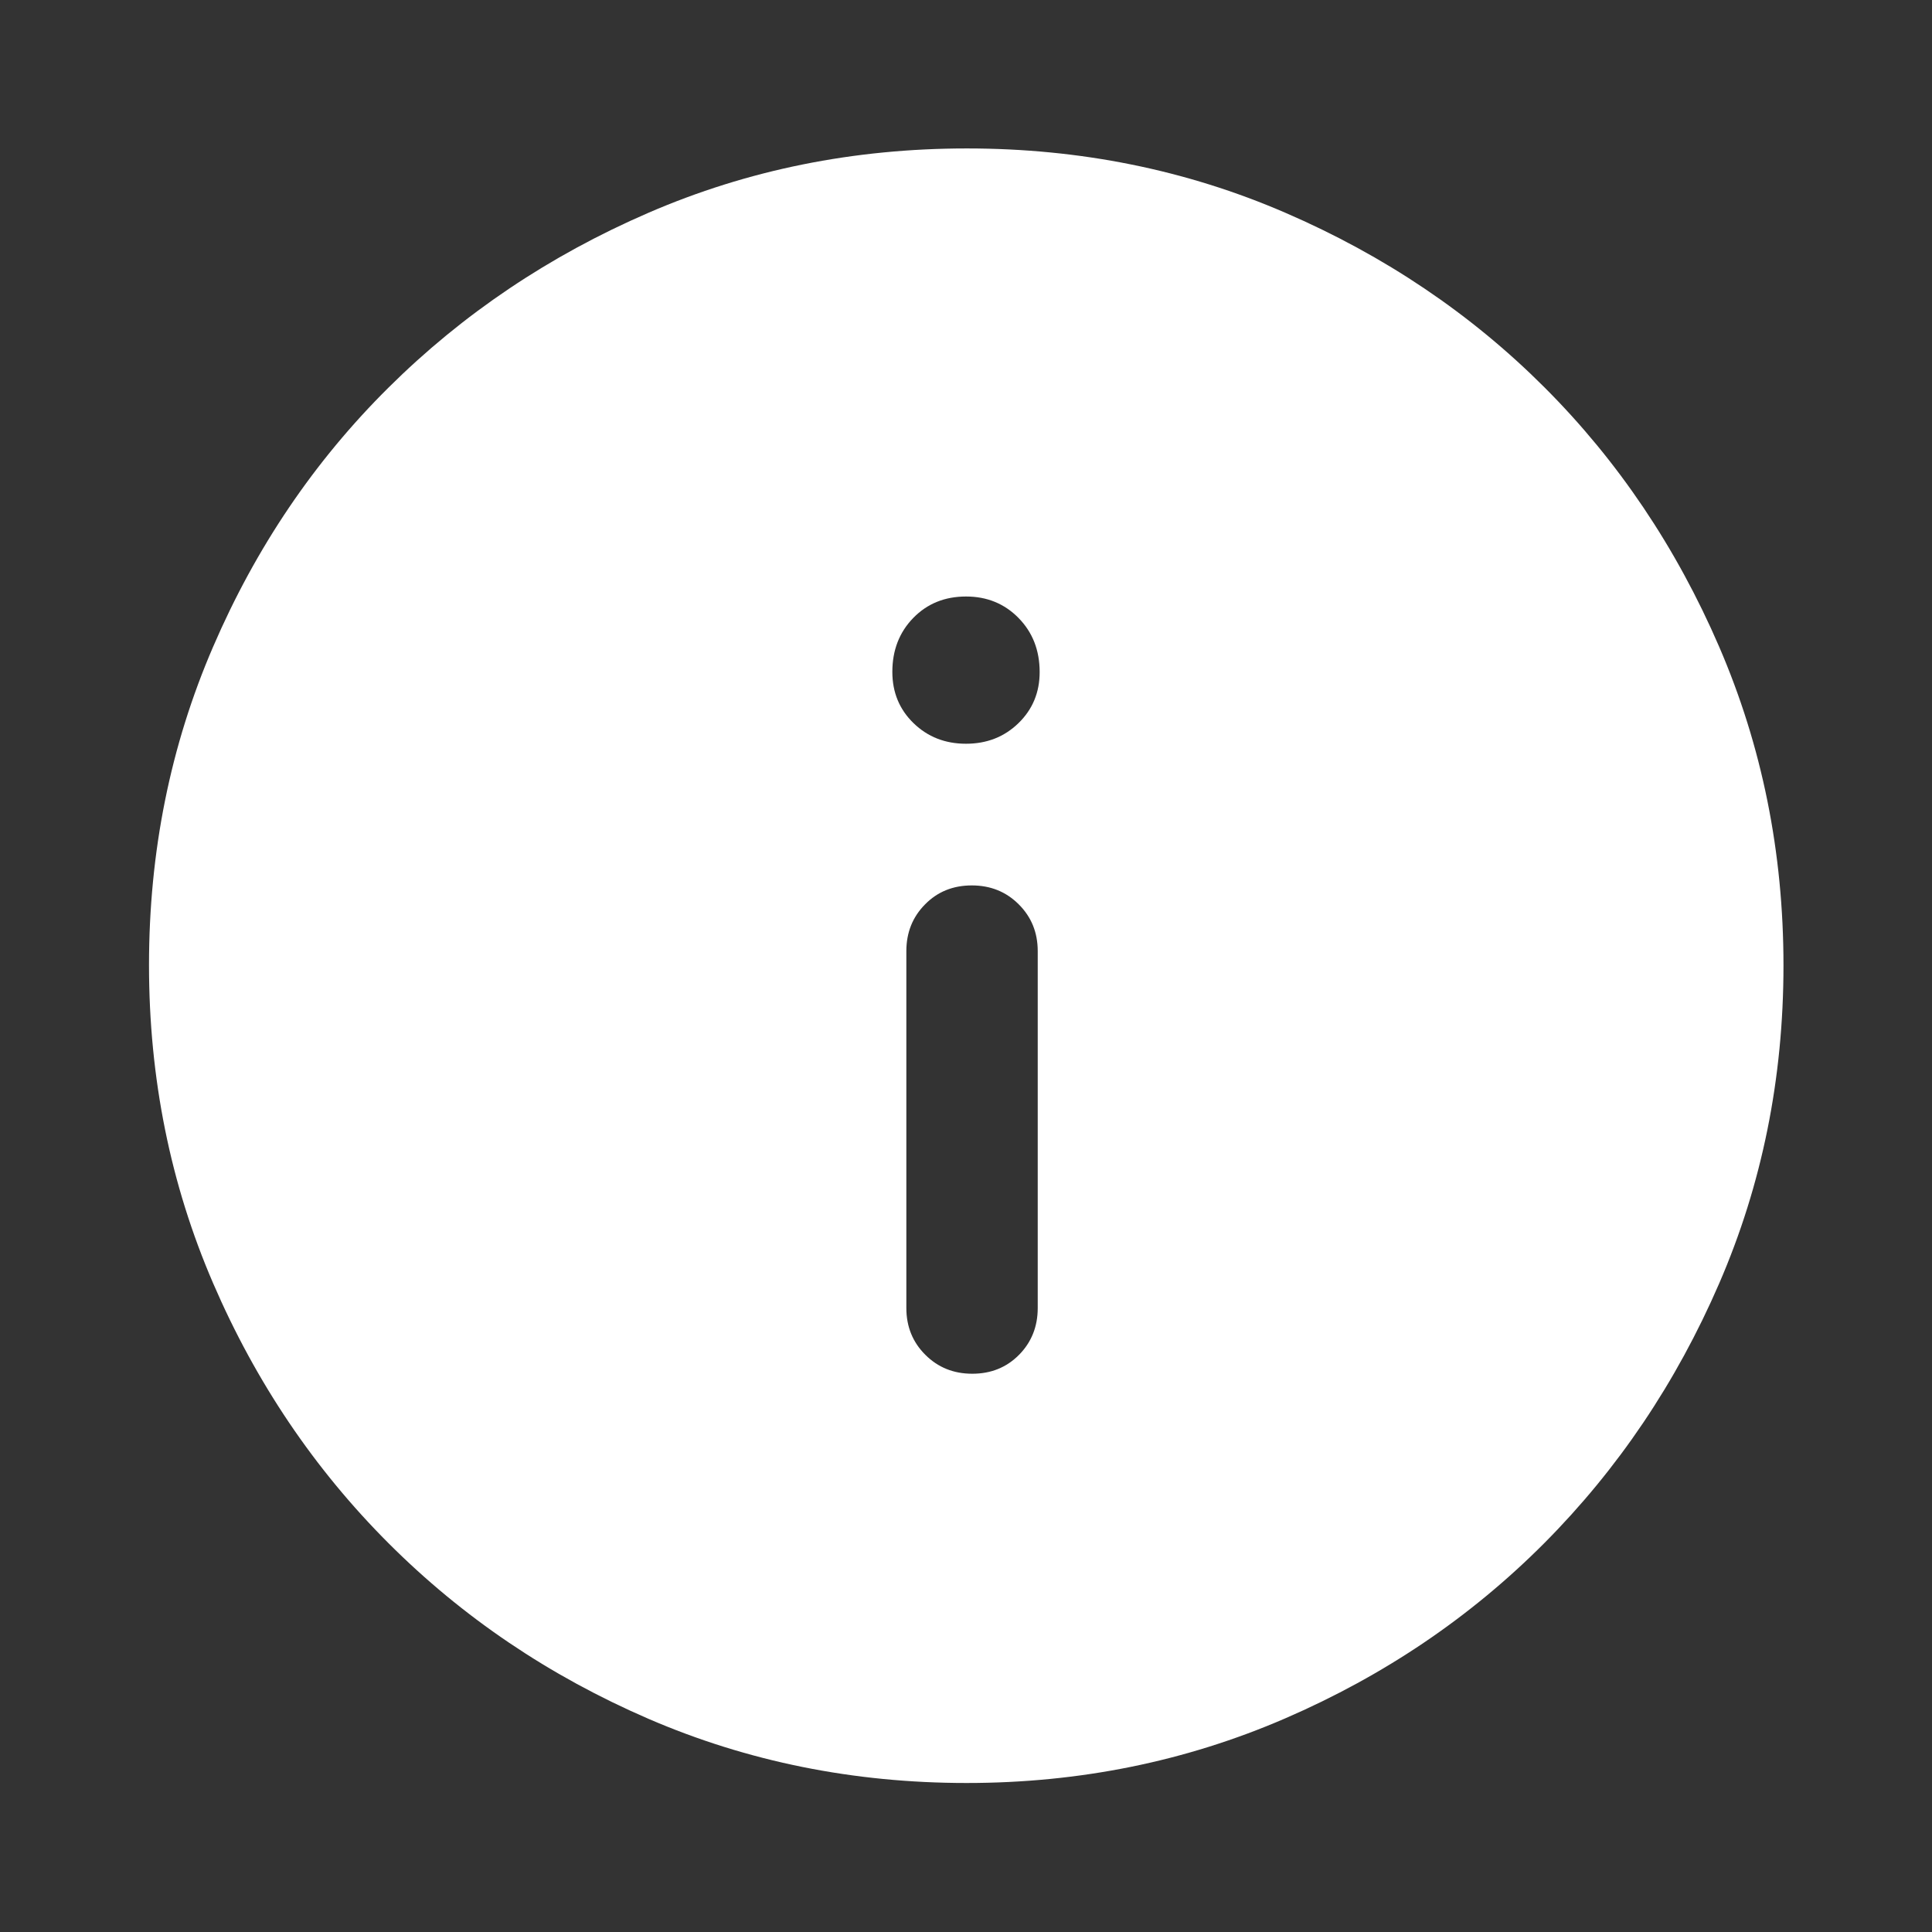 <svg width="24" height="24" viewBox="0 0 24 24" fill="none" xmlns="http://www.w3.org/2000/svg">
<rect x="0" y="0" width="24" height="24" fill="#333333" stroke="none"/>
<path d="M12.078 17.065C12.31 17.065 12.504 16.987 12.659 16.83C12.813 16.674 12.891 16.48 12.891 16.249V11.815C12.891 11.584 12.812 11.39 12.655 11.234C12.498 11.077 12.304 10.999 12.072 10.999C11.84 10.999 11.646 11.077 11.492 11.234C11.337 11.39 11.259 11.584 11.259 11.815V16.249C11.259 16.48 11.338 16.674 11.495 16.83C11.652 16.987 11.846 17.065 12.078 17.065ZM12 9.239C12.259 9.239 12.476 9.154 12.652 8.983C12.827 8.813 12.915 8.601 12.915 8.349C12.915 8.078 12.827 7.854 12.652 7.676C12.477 7.498 12.259 7.41 12.001 7.41C11.737 7.41 11.519 7.498 11.345 7.676C11.172 7.854 11.085 8.077 11.085 8.346C11.085 8.601 11.173 8.813 11.348 8.983C11.524 9.154 11.741 9.239 12 9.239ZM12.008 22.149C10.604 22.149 9.287 21.883 8.056 21.352C6.826 20.82 5.75 20.094 4.828 19.172C3.906 18.25 3.179 17.173 2.648 15.942C2.116 14.71 1.851 13.392 1.851 11.988C1.851 10.583 2.116 9.264 2.648 8.033C3.179 6.801 3.905 5.728 4.827 4.814C5.748 3.9 6.824 3.176 8.056 2.643C9.288 2.11 10.606 1.844 12.011 1.844C13.416 1.844 14.735 2.11 15.967 2.643C17.2 3.176 18.273 3.899 19.186 4.812C20.1 5.726 20.823 6.8 21.356 8.034C21.889 9.269 22.155 10.588 22.155 11.993C22.155 13.396 21.889 14.714 21.356 15.944C20.823 17.175 20.099 18.249 19.185 19.168C18.271 20.086 17.198 20.813 15.964 21.347C14.73 21.881 13.411 22.149 12.008 22.149Z" fill="white"/>
</svg>
